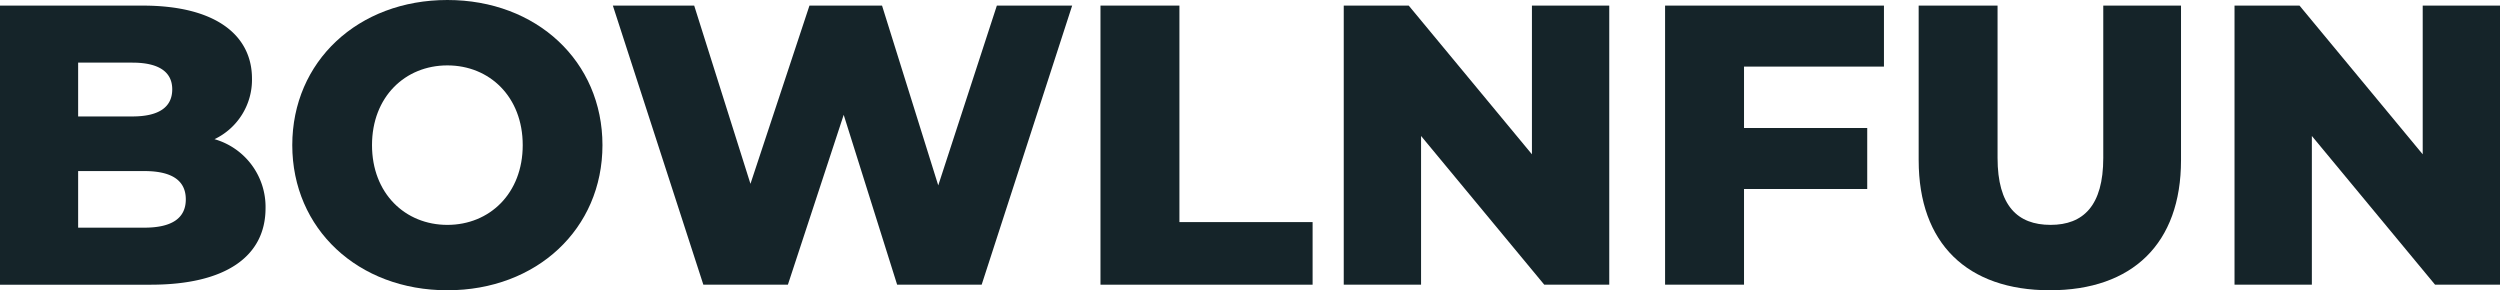 <svg xmlns="http://www.w3.org/2000/svg" width="208.795" height="24.243" viewBox="0 0 208.795 24.243">
  <g id="Group_947" data-name="Group 947" transform="translate(9900.773 6365.247)">
    <path id="Path_794" data-name="Path 794" d="M84.623,463.42c0-1.6-1.2-2.364-3.464-2.364H75.631v4.727h5.528c2.265,0,3.464-.766,3.464-2.364M75.631,452v4.495H80.16c2.2,0,3.33-.766,3.33-2.265,0-1.465-1.132-2.23-3.33-2.23Zm15.651,12.153c0,4.029-3.33,6.394-9.59,6.394H69.1v-23.31H81.026c6.127,0,9.124,2.5,9.124,6.094a5.5,5.5,0,0,1-3.13,5.062,5.885,5.885,0,0,1,4.263,5.761" transform="translate(-9969.878 -6812.016)" fill="#152429"/>
    <path id="Path_795" data-name="Path 795" d="M110.319,458.937c0-4.029-2.764-6.659-6.294-6.659s-6.294,2.63-6.294,6.659,2.765,6.661,6.294,6.661,6.294-2.631,6.294-6.661m-19.247,0c0-6.993,5.495-12.121,12.953-12.121s12.953,5.128,12.953,12.121-5.494,12.122-12.953,12.122-12.953-5.129-12.953-12.122" transform="translate(-9967.435 -6812.063)" fill="#152429"/>
    <path id="Path_796" data-name="Path 796" d="M153.528,447.236l-7.558,23.31H138.91l-4.463-14.186-4.661,14.186h-7.061l-7.558-23.31h6.793l4.7,14.886,4.928-14.886h6.061l4.695,15.017,4.895-15.017Z" transform="translate(-9964.756 -6812.016)" fill="#152429"/>
    <path id="Path_797" data-name="Path 797" d="M151.817,447.236h6.593v18.082h11.123v5.228H151.817Z" transform="translate(-9960.68 -6812.016)" fill="#152429"/>
    <path id="Path_798" data-name="Path 798" d="M192.275,447.236v23.31h-5.428l-10.29-12.421v12.421H170.1v-23.31h5.427l10.29,12.421V447.236Z" transform="translate(-9958.646 -6812.016)" fill="#152429"/>
    <path id="Path_799" data-name="Path 799" d="M200.845,452.33v5.128h10.29v5.095h-10.29v7.992h-6.593v-23.31h18.28v5.095Z" transform="translate(-9955.961 -6812.016)" fill="#152429"/>
    <path id="Path_800" data-name="Path 800" d="M213.311,460.155v-12.92H219.9v12.721c0,4,1.666,5.594,4.429,5.594,2.731,0,4.4-1.6,4.4-5.594V447.235h6.493v12.92c0,6.961-4.063,10.856-10.955,10.856s-10.955-3.9-10.955-10.856" transform="translate(-9953.841 -6812.016)" fill="#152429"/>
    <path id="Path_801" data-name="Path 801" d="M259.223,447.236v23.31H253.8l-10.29-12.421v12.421h-6.459v-23.31h5.427l10.29,12.421V447.236Z" transform="translate(-9951.201 -6812.016)" fill="#152429"/>
  </g>
</svg>

